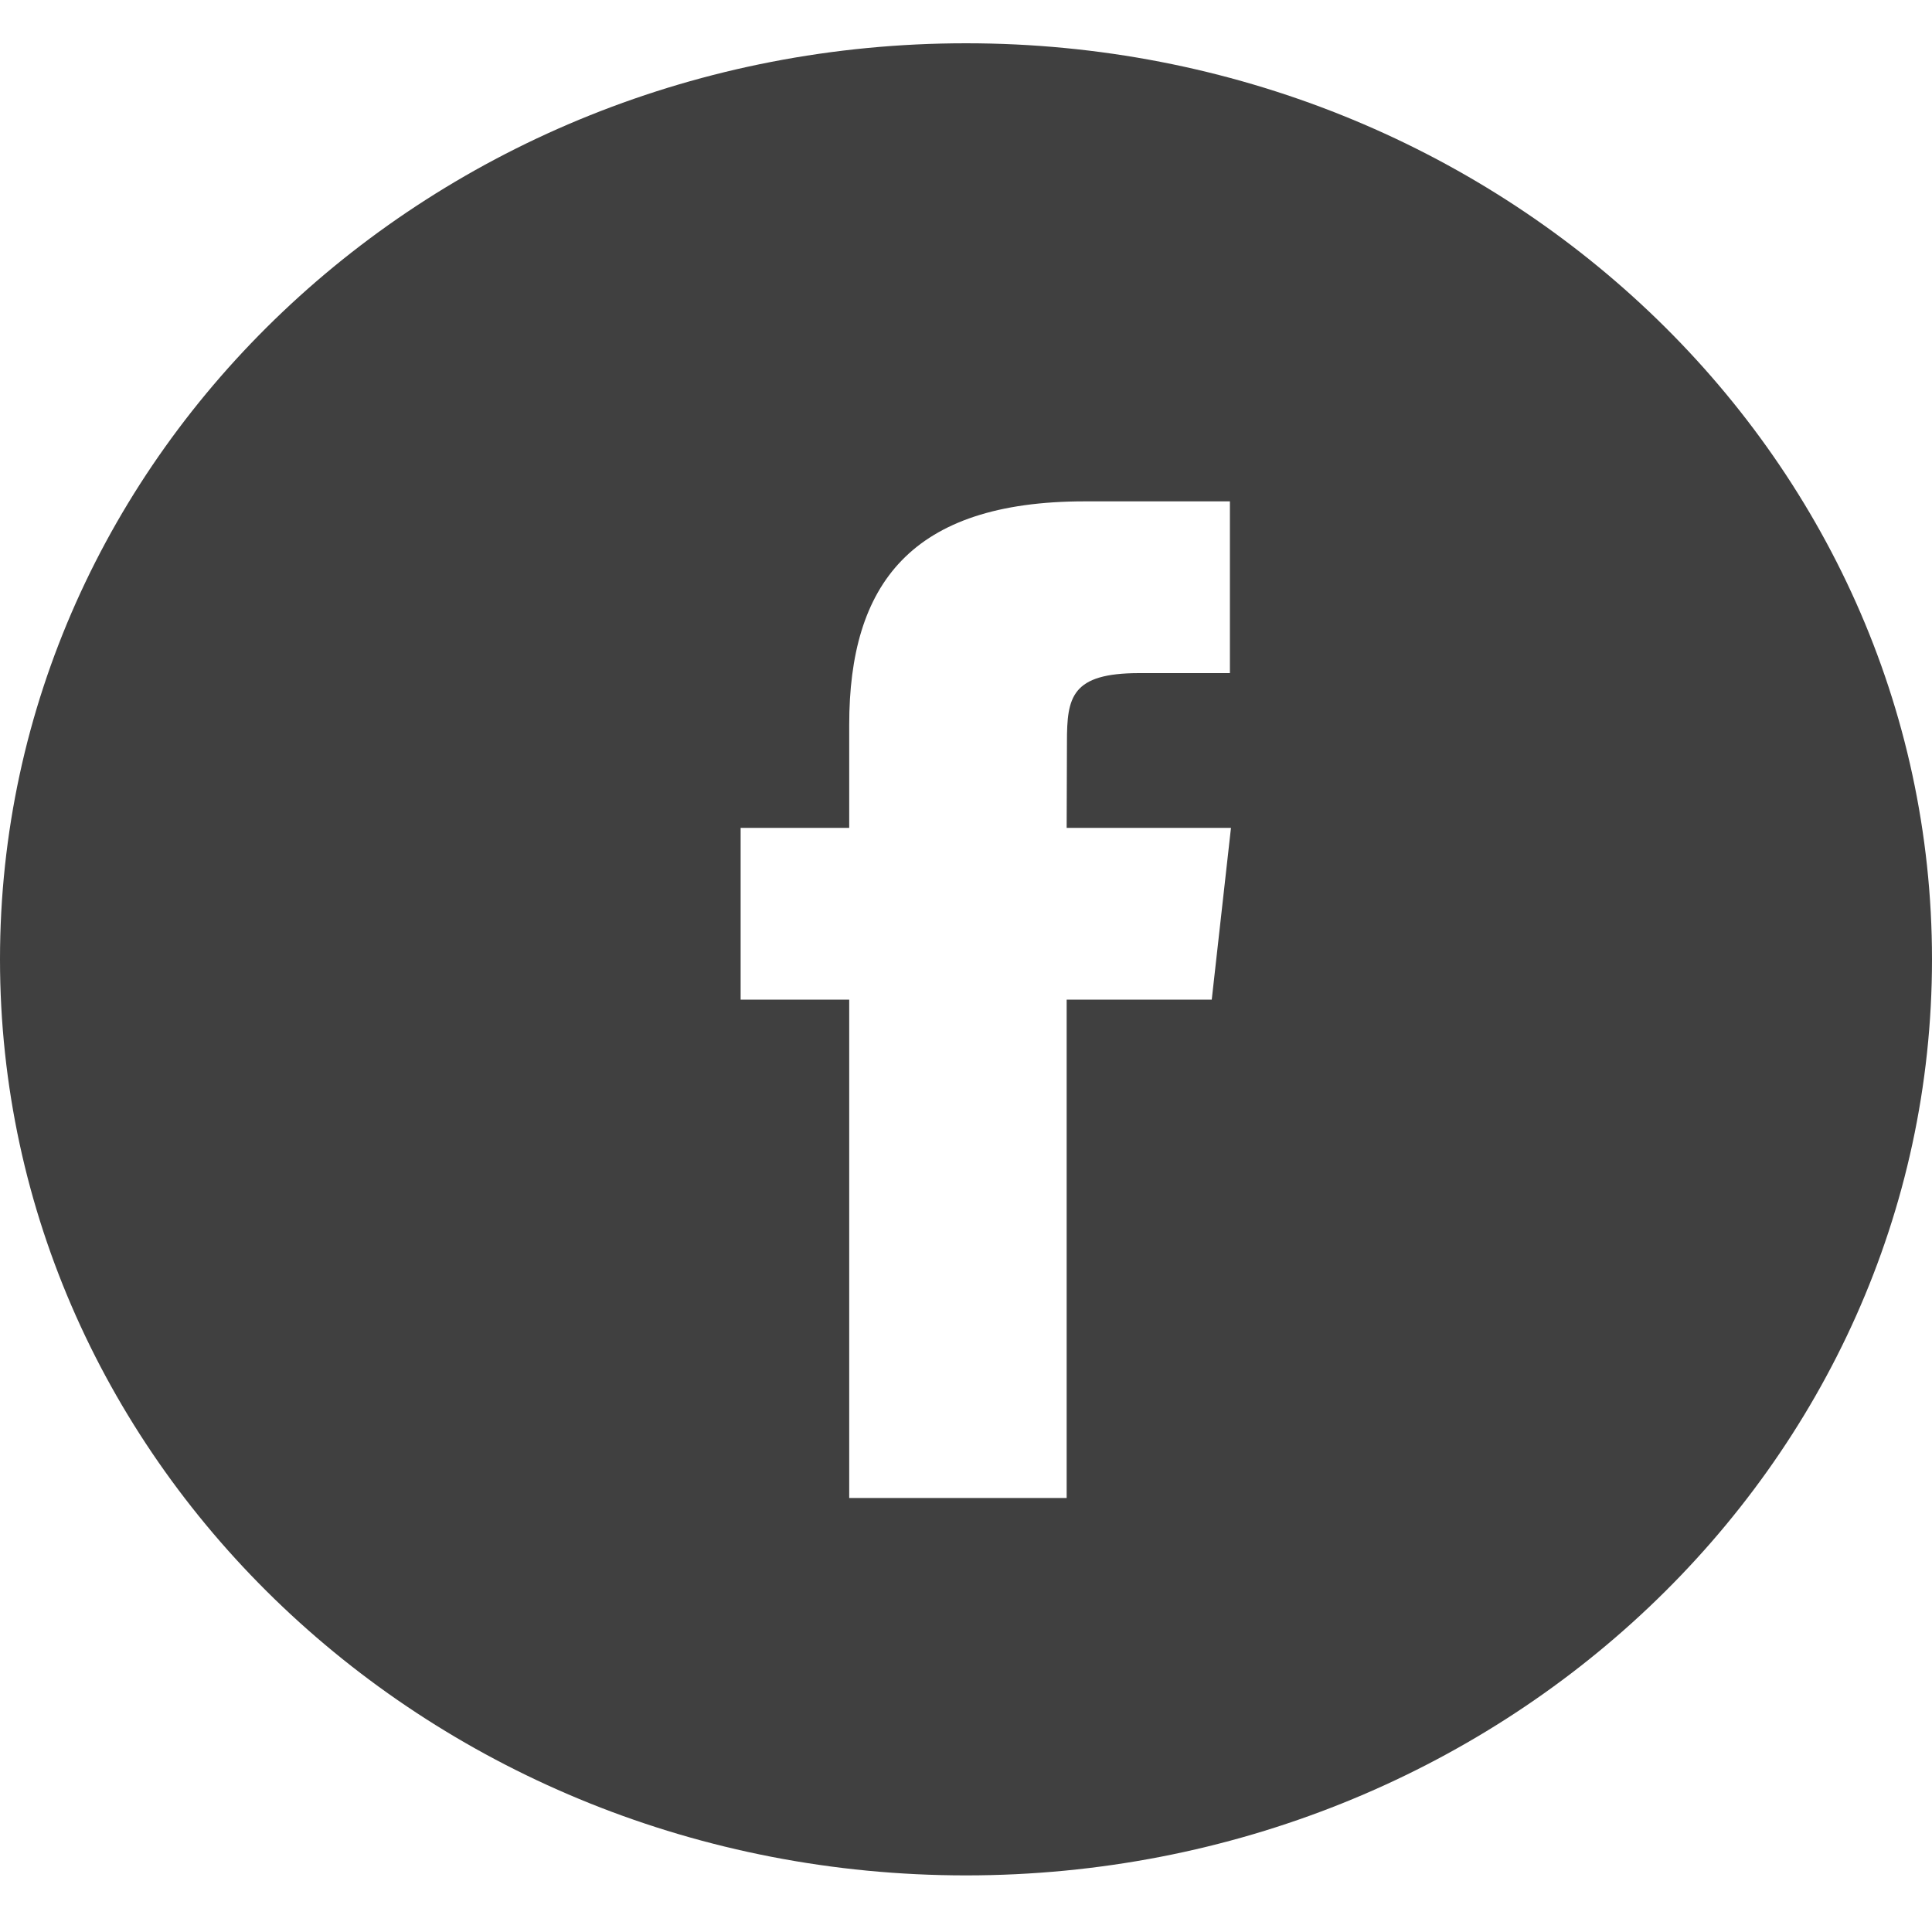 <svg width="20" height="20" viewBox="0 0 20 20" fill="none" xmlns="http://www.w3.org/2000/svg">
<path fill-rule="evenodd" clip-rule="evenodd" d="M10 0.448C4.477 0.448 0 4.694 0 9.931C0 15.168 4.477 19.414 10 19.414C15.523 19.414 20 15.168 20 9.931C20 4.694 15.523 0.448 10 0.448ZM11.042 10.348V15.507H8.791V10.348H7.667V8.57H8.791V7.503C8.791 6.052 9.426 5.19 11.23 5.19H12.732V6.968H11.794C11.091 6.968 11.045 7.216 11.045 7.68L11.042 8.57H12.743L12.544 10.348H11.042Z" fill="#404040"/>
</svg>
